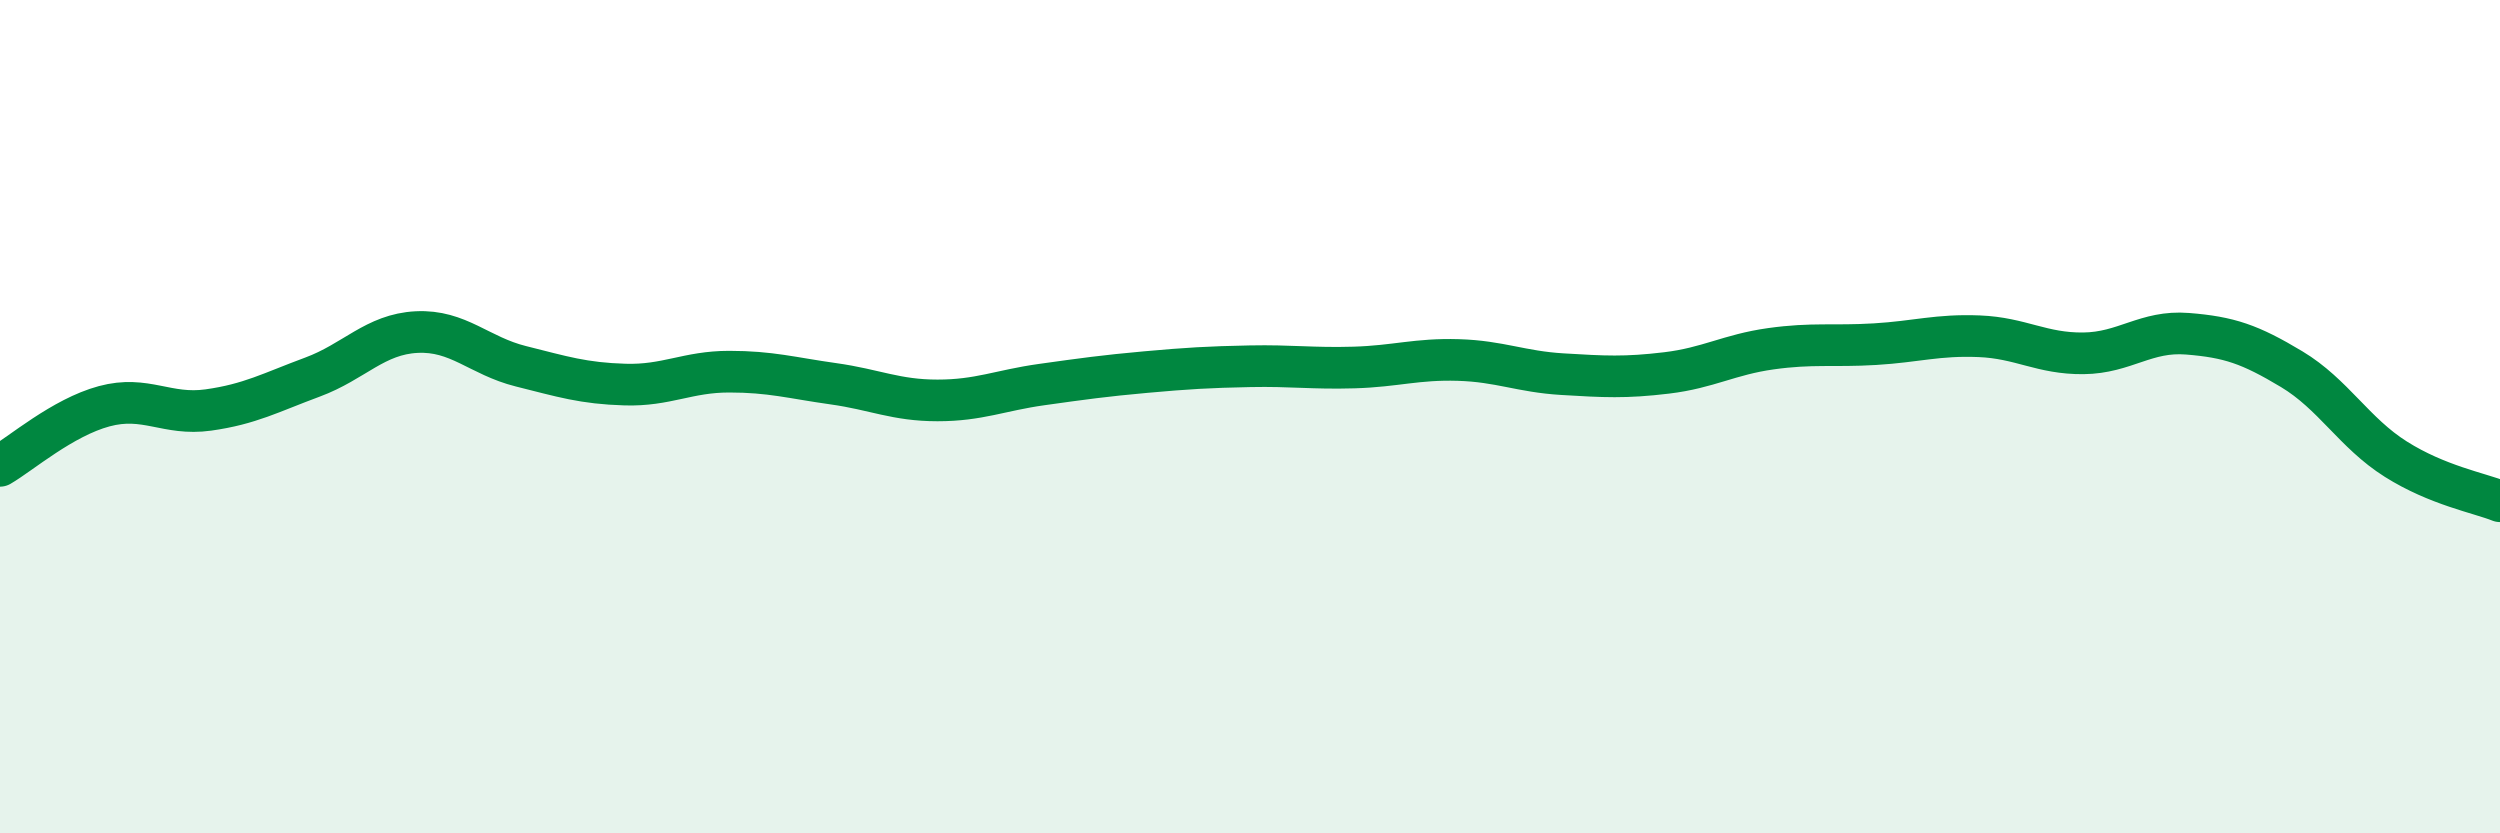
    <svg width="60" height="20" viewBox="0 0 60 20" xmlns="http://www.w3.org/2000/svg">
      <path
        d="M 0,11.18 C 0.5,10.89 1.5,10.02 2.5,9.75 C 3.5,9.48 4,9.98 5,9.84 C 6,9.7 6.5,9.42 7.5,9.05 C 8.5,8.68 9,8.02 10,7.97 C 11,7.92 11.5,8.54 12.5,8.79 C 13.5,9.04 14,9.2 15,9.23 C 16,9.26 16.5,8.92 17.5,8.92 C 18.5,8.92 19,9.07 20,9.21 C 21,9.35 21.5,9.61 22.5,9.61 C 23.5,9.61 24,9.37 25,9.23 C 26,9.09 26.5,9.02 27.5,8.93 C 28.5,8.84 29,8.81 30,8.79 C 31,8.77 31.5,8.85 32.5,8.82 C 33.5,8.79 34,8.61 35,8.64 C 36,8.67 36.5,8.92 37.5,8.98 C 38.5,9.04 39,9.07 40,8.95 C 41,8.83 41.5,8.51 42.5,8.37 C 43.5,8.23 44,8.32 45,8.26 C 46,8.2 46.5,8.03 47.5,8.07 C 48.5,8.11 49,8.49 50,8.48 C 51,8.47 51.5,7.93 52.5,8.01 C 53.5,8.09 54,8.26 55,8.86 C 56,9.46 56.5,10.39 57.5,11.02 C 58.5,11.65 59.5,11.83 60,12.03L60 20L0 20Z"
        fill="#008740"
        opacity="0.1"
        stroke-linecap="round"
        stroke-linejoin="round"
      />
      <path
        d="M 0,11.18 C 0.5,10.89 1.5,10.02 2.5,9.75 C 3.5,9.48 4,9.98 5,9.84 C 6,9.7 6.5,9.42 7.5,9.05 C 8.5,8.68 9,8.02 10,7.97 C 11,7.92 11.5,8.54 12.5,8.79 C 13.5,9.04 14,9.2 15,9.23 C 16,9.26 16.5,8.92 17.5,8.92 C 18.5,8.92 19,9.07 20,9.21 C 21,9.35 21.5,9.61 22.5,9.61 C 23.5,9.61 24,9.37 25,9.23 C 26,9.09 26.5,9.02 27.5,8.93 C 28.5,8.84 29,8.81 30,8.79 C 31,8.77 31.5,8.85 32.5,8.82 C 33.5,8.79 34,8.61 35,8.64 C 36,8.67 36.5,8.92 37.5,8.98 C 38.5,9.04 39,9.07 40,8.95 C 41,8.83 41.5,8.51 42.5,8.37 C 43.5,8.23 44,8.32 45,8.26 C 46,8.2 46.5,8.03 47.5,8.07 C 48.5,8.11 49,8.49 50,8.48 C 51,8.47 51.5,7.93 52.5,8.01 C 53.5,8.09 54,8.26 55,8.86 C 56,9.46 56.5,10.39 57.5,11.02 C 58.5,11.65 59.5,11.83 60,12.03"
        stroke="#008740"
        stroke-width="1"
        fill="none"
        stroke-linecap="round"
        stroke-linejoin="round"
      />
    </svg>
  